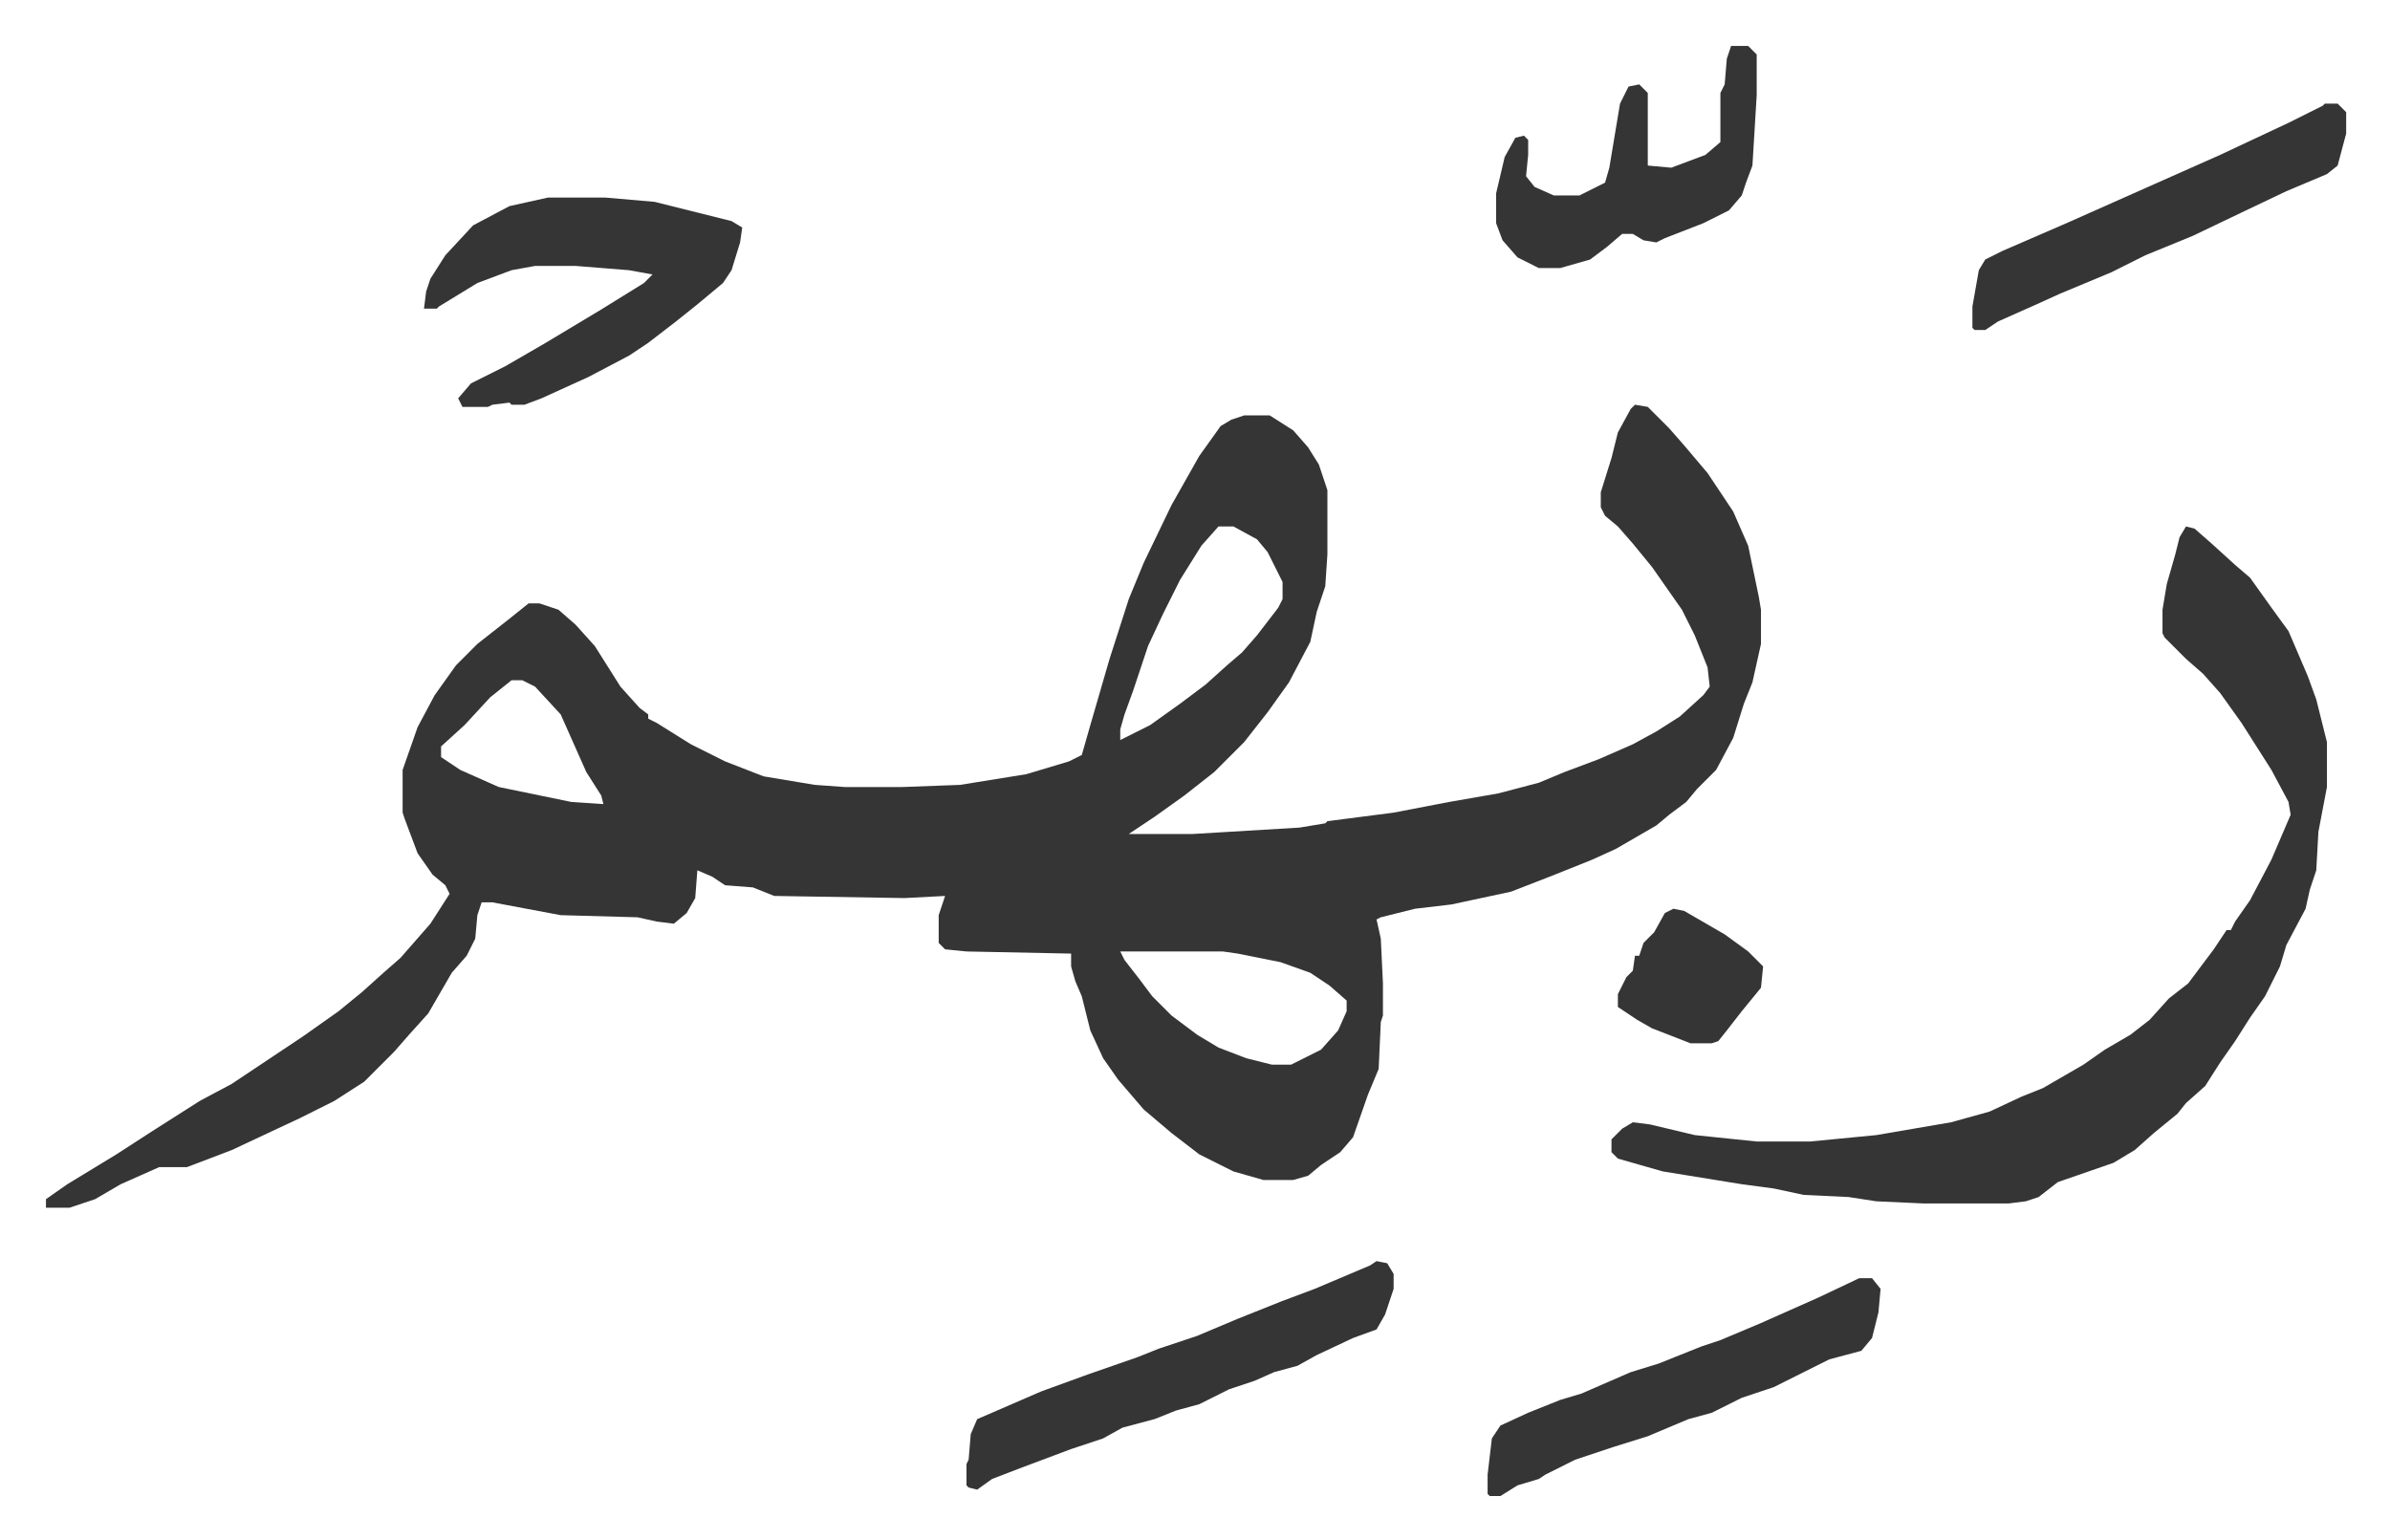 <svg xmlns="http://www.w3.org/2000/svg" role="img" viewBox="-20.52 524.48 1119.04 721.04"><path fill="#353535" id="rule_normal" d="M745 714l6 1 10 10 7 8 11 13 12 18 7 16 5 24 1 6v16l-4 18-4 10-5 16-8 15-9 9-5 6-8 6-6 5-19 11-11 5-20 8-18 7-28 6-17 2-16 4-2 1 2 9 1 21v15l-1 3-1 22-5 12-7 20-6 7-9 6-6 5-7 2h-14l-14-4-16-8-13-10-13-11-12-14-7-10-6-13-4-16-3-7-2-7v-6l-49-1-10-1-3-3v-13l3-9-19 1-61-1-10-4-13-1-6-4-7-3-1 13-4 7-6 5-8-1-9-2-36-1-32-6h-5l-2 6-1 11-4 8-7 8-11 19-9 10-7 8-14 14-14 9-16 8-32 15-21 8H54l-18 8-12 7-12 4H1v-4l10-7 23-14 17-11 22-14 15-8 33-22 17-12 11-9 10-9 8-7 7-8 7-8 9-14-2-4-6-5-7-10-6-16-1-3v-20l7-20 8-15 10-14 10-10 14-11 10-8h5l9 3 8 7 9 10 12 19 9 10 4 3v2l4 2 16 10 16 8 18 7 24 4 14 1h27l27-1 31-5 20-6 6-3 4-14 9-31 9-28 7-17 13-27 13-23 10-14 5-3 6-2h12l11 7 7 8 5 8 4 12v30l-1 15-4 12-3 14-10 19-10 14-11 14-14 14-14 11-14 10-12 8h30l50-3 12-2 1-1 31-4 26-5 23-4 19-5 12-5 16-6 16-7 11-6 11-7 11-10 3-4-1-9-6-15-6-12-14-20-9-11-7-8-6-5-2-4v-7l5-16 3-12 6-11zm-195 57l-8 9-10 16-8 16-7 15-7 21-4 11-2 7v5l14-7 14-10 12-9 10-9 7-6 7-8 10-13 2-4v-8l-7-14-5-6-11-6zm-331 72l-10 8-12 13-11 10v5l9 6 18 8 34 7 15 1-1-4-7-11-12-27-12-13-6-3zm285 127l2 4 7 9 6 8 9 9 12 9 10 6 13 5 12 3h9l14-7 8-9 4-9v-5l-8-7-9-6-14-5-20-4-7-1zm499-199l4 1 8 7 11 10 7 6 10 14 8 11 9 21 4 11 5 20v21l-4 21-1 18-3 9-2 9-9 17-3 10-7 14-7 10-7 11-7 10-7 11-9 8-4 5-11 9-9 8-10 6-26 9-9 7-6 2-8 1h-40l-22-1-13-2-21-1-14-3-15-2-37-6-21-6-3-3v-6l5-5 5-3 8 1 21 5 29 3h25l31-3 35-6 18-5 15-7 10-4 19-11 10-7 12-7 9-7 9-10 9-7 12-16 6-9h2l2-4 7-10 10-19 9-21-1-6-8-15-14-22-10-14-8-9-8-7-10-10-1-2v-11l2-12 4-14 2-8zM236 617h27l23 2 16 4 20 5 5 3-1 7-4 13-4 6-12 10-10 8-13 10-9 6-19 10-22 10-8 3h-6l-1-1-8 1-2 1h-12l-2-4 6-7 16-8 19-11 25-15 21-13 4-4-11-2-25-2h-19l-11 2-16 6-18 11-1 1h-6l1-8 2-6 7-11 13-14 17-9zm388 498l5 1 3 5v7l-4 12-4 7-11 4-17 8-9 5-11 3-9 4-12 4-14 7-11 3-10 4-15 4-9 5-15 5-8 3-16 6-13 5-7 5-4-1-1-1v-10l1-2 1-12 3-7 30-13 22-8 23-8 10-4 18-6 19-8 20-8 16-6 26-11zm226 8h6l4 5-1 11-3 12-5 6-15 4-16 8-10 5-15 5-14 7-11 3-19 8-16 5-18 6-14 7-3 2-10 3-8 5h-5l-1-1v-9l2-17 4-6 13-6 15-6 10-3 23-10 13-4 20-8 9-3 19-8 27-12zm218-550h6l4 4v10l-4 15-5 4-19 8-21 10-23 11-22 9-16 8-24 10-11 5-18 8-6 4h-5l-1-1v-10l3-17 3-5 8-4 30-13 36-16 36-16 32-15 16-8zm-278-27h8l4 4v19l-2 33-3 8-2 6-6 7-12 6-18 7-4 2-6-1-5-3h-5l-7 6-8 6-14 4h-10l-10-5-7-8-3-8v-14l4-17 5-9 4-1 2 2v7l-1 10 4 5 9 4h12l12-6 2-7 5-30 4-8 5-1 4 4v34l11 1 16-6 7-6v-23l2-4 1-12z"/><path fill="#353535" id="rule_normal" d="M763 950l5 1 19 11 11 8 7 7-1 10-9 11-7 9-4 5-3 1h-10l-18-7-7-4-9-6v-6l4-8 3-3 1-7h2l2-6 5-5 5-9z"/></svg>
